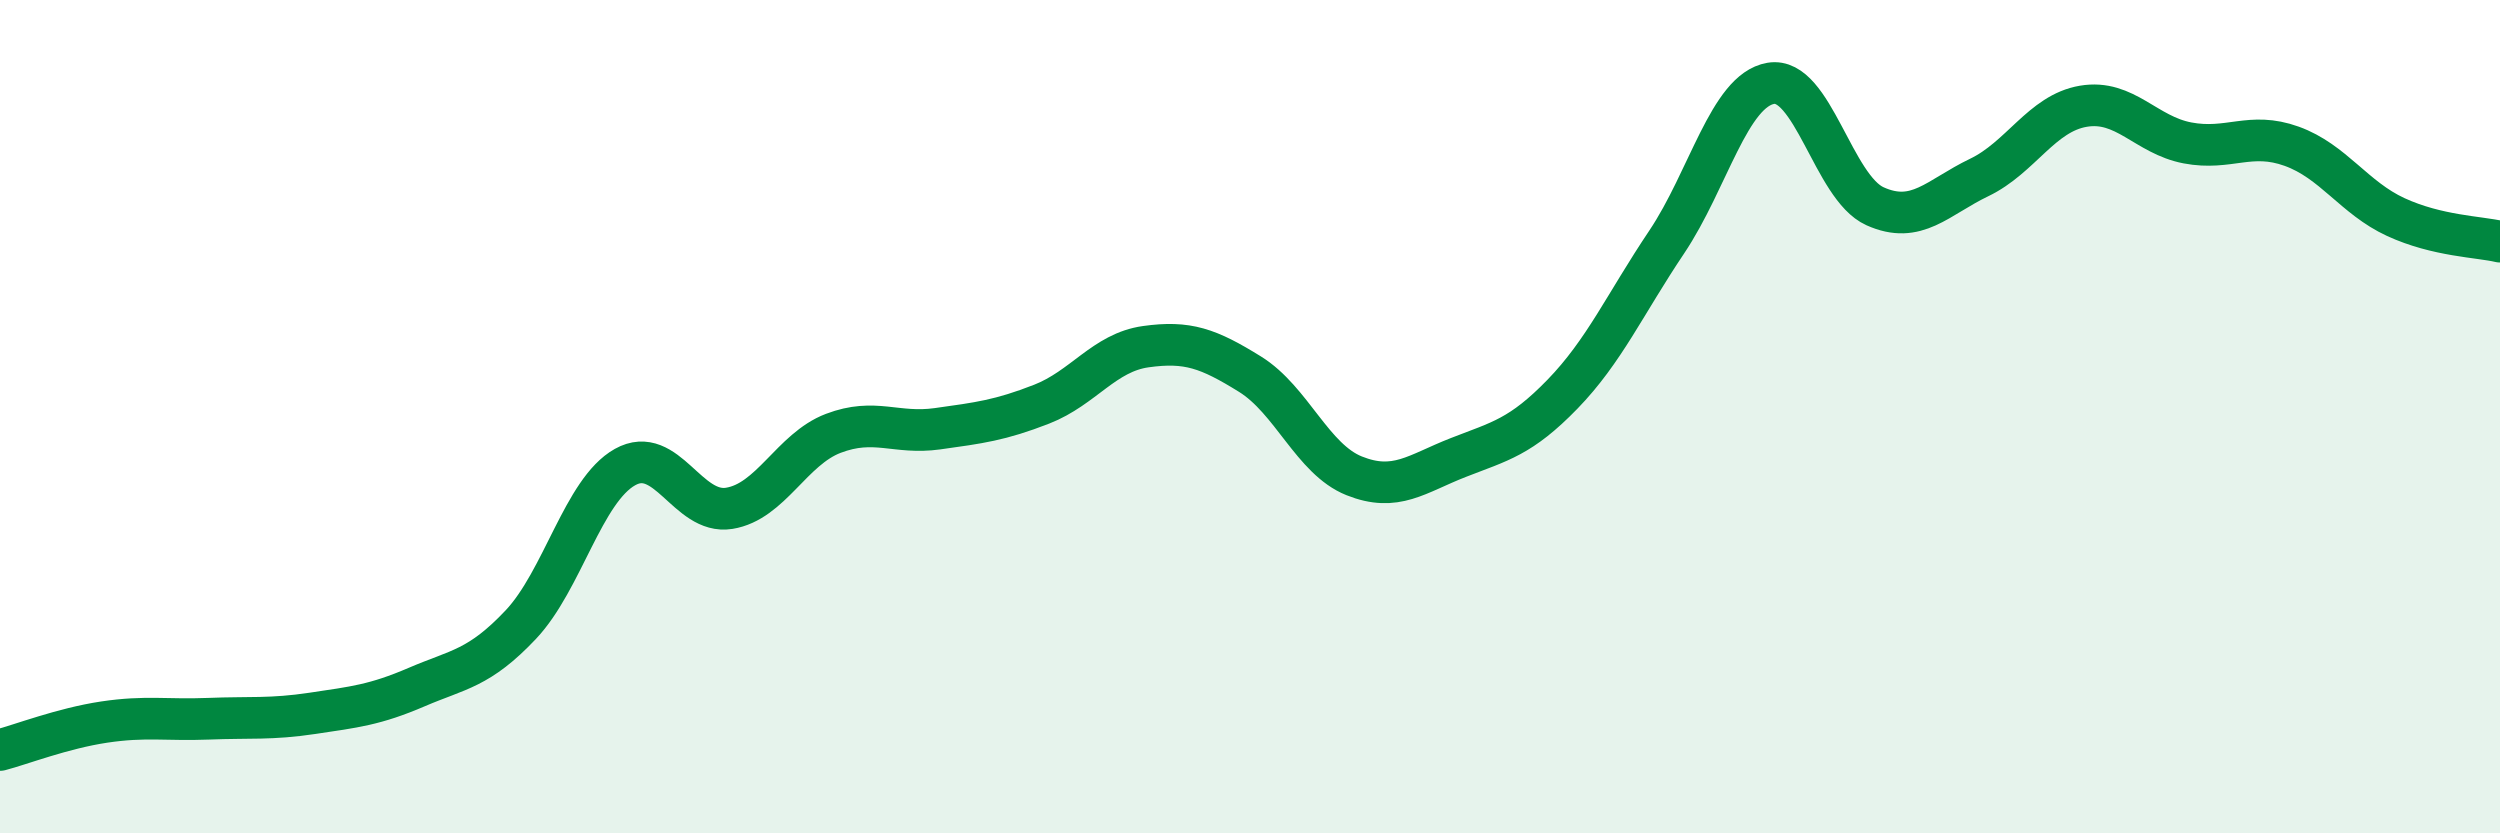 
    <svg width="60" height="20" viewBox="0 0 60 20" xmlns="http://www.w3.org/2000/svg">
      <path
        d="M 0,18 C 0.5,17.87 1.5,17.48 2.5,17.33 C 3.5,17.18 4,17.29 5,17.25 C 6,17.21 6.5,17.27 7.5,17.12 C 8.5,16.97 9,16.92 10,16.49 C 11,16.06 11.5,16.05 12.5,14.99 C 13.5,13.93 14,11.77 15,11.21 C 16,10.65 16.5,12.36 17.5,12.2 C 18.5,12.04 19,10.78 20,10.4 C 21,10.02 21.5,10.43 22.5,10.29 C 23.5,10.15 24,10.09 25,9.7 C 26,9.31 26.5,8.46 27.5,8.32 C 28.5,8.18 29,8.36 30,8.98 C 31,9.6 31.5,11.02 32.5,11.42 C 33.5,11.82 34,11.37 35,10.98 C 36,10.59 36.5,10.49 37.5,9.46 C 38.5,8.43 39,7.3 40,5.81 C 41,4.32 41.5,2.17 42.5,2 C 43.5,1.83 44,4.5 45,4.95 C 46,5.4 46.5,4.74 47.5,4.26 C 48.5,3.78 49,2.72 50,2.55 C 51,2.38 51.5,3.24 52.5,3.43 C 53.5,3.62 54,3.15 55,3.51 C 56,3.87 56.5,4.75 57.5,5.21 C 58.5,5.67 59.5,5.68 60,5.8L60 20L0 20Z"
        fill="#008740"
        opacity="0.1"
        stroke-linecap="round"
        stroke-linejoin="round"
      />
      <path
        d="M 0,18 C 0.5,17.87 1.5,17.48 2.5,17.33 C 3.5,17.18 4,17.29 5,17.25 C 6,17.21 6.5,17.27 7.5,17.12 C 8.5,16.97 9,16.92 10,16.49 C 11,16.06 11.5,16.05 12.5,14.99 C 13.5,13.93 14,11.77 15,11.21 C 16,10.65 16.5,12.36 17.5,12.2 C 18.5,12.04 19,10.78 20,10.4 C 21,10.02 21.5,10.43 22.5,10.29 C 23.5,10.15 24,10.09 25,9.7 C 26,9.31 26.5,8.46 27.5,8.32 C 28.5,8.18 29,8.36 30,8.98 C 31,9.6 31.5,11.02 32.5,11.42 C 33.5,11.82 34,11.37 35,10.98 C 36,10.59 36.5,10.49 37.5,9.46 C 38.5,8.43 39,7.3 40,5.81 C 41,4.32 41.5,2.17 42.5,2 C 43.5,1.83 44,4.5 45,4.95 C 46,5.4 46.5,4.74 47.5,4.26 C 48.5,3.78 49,2.72 50,2.55 C 51,2.38 51.5,3.24 52.5,3.43 C 53.5,3.62 54,3.15 55,3.51 C 56,3.87 56.5,4.75 57.5,5.21 C 58.5,5.67 59.5,5.68 60,5.8"
        stroke="#008740"
        stroke-width="1"
        fill="none"
        stroke-linecap="round"
        stroke-linejoin="round"
      />
    </svg>
  